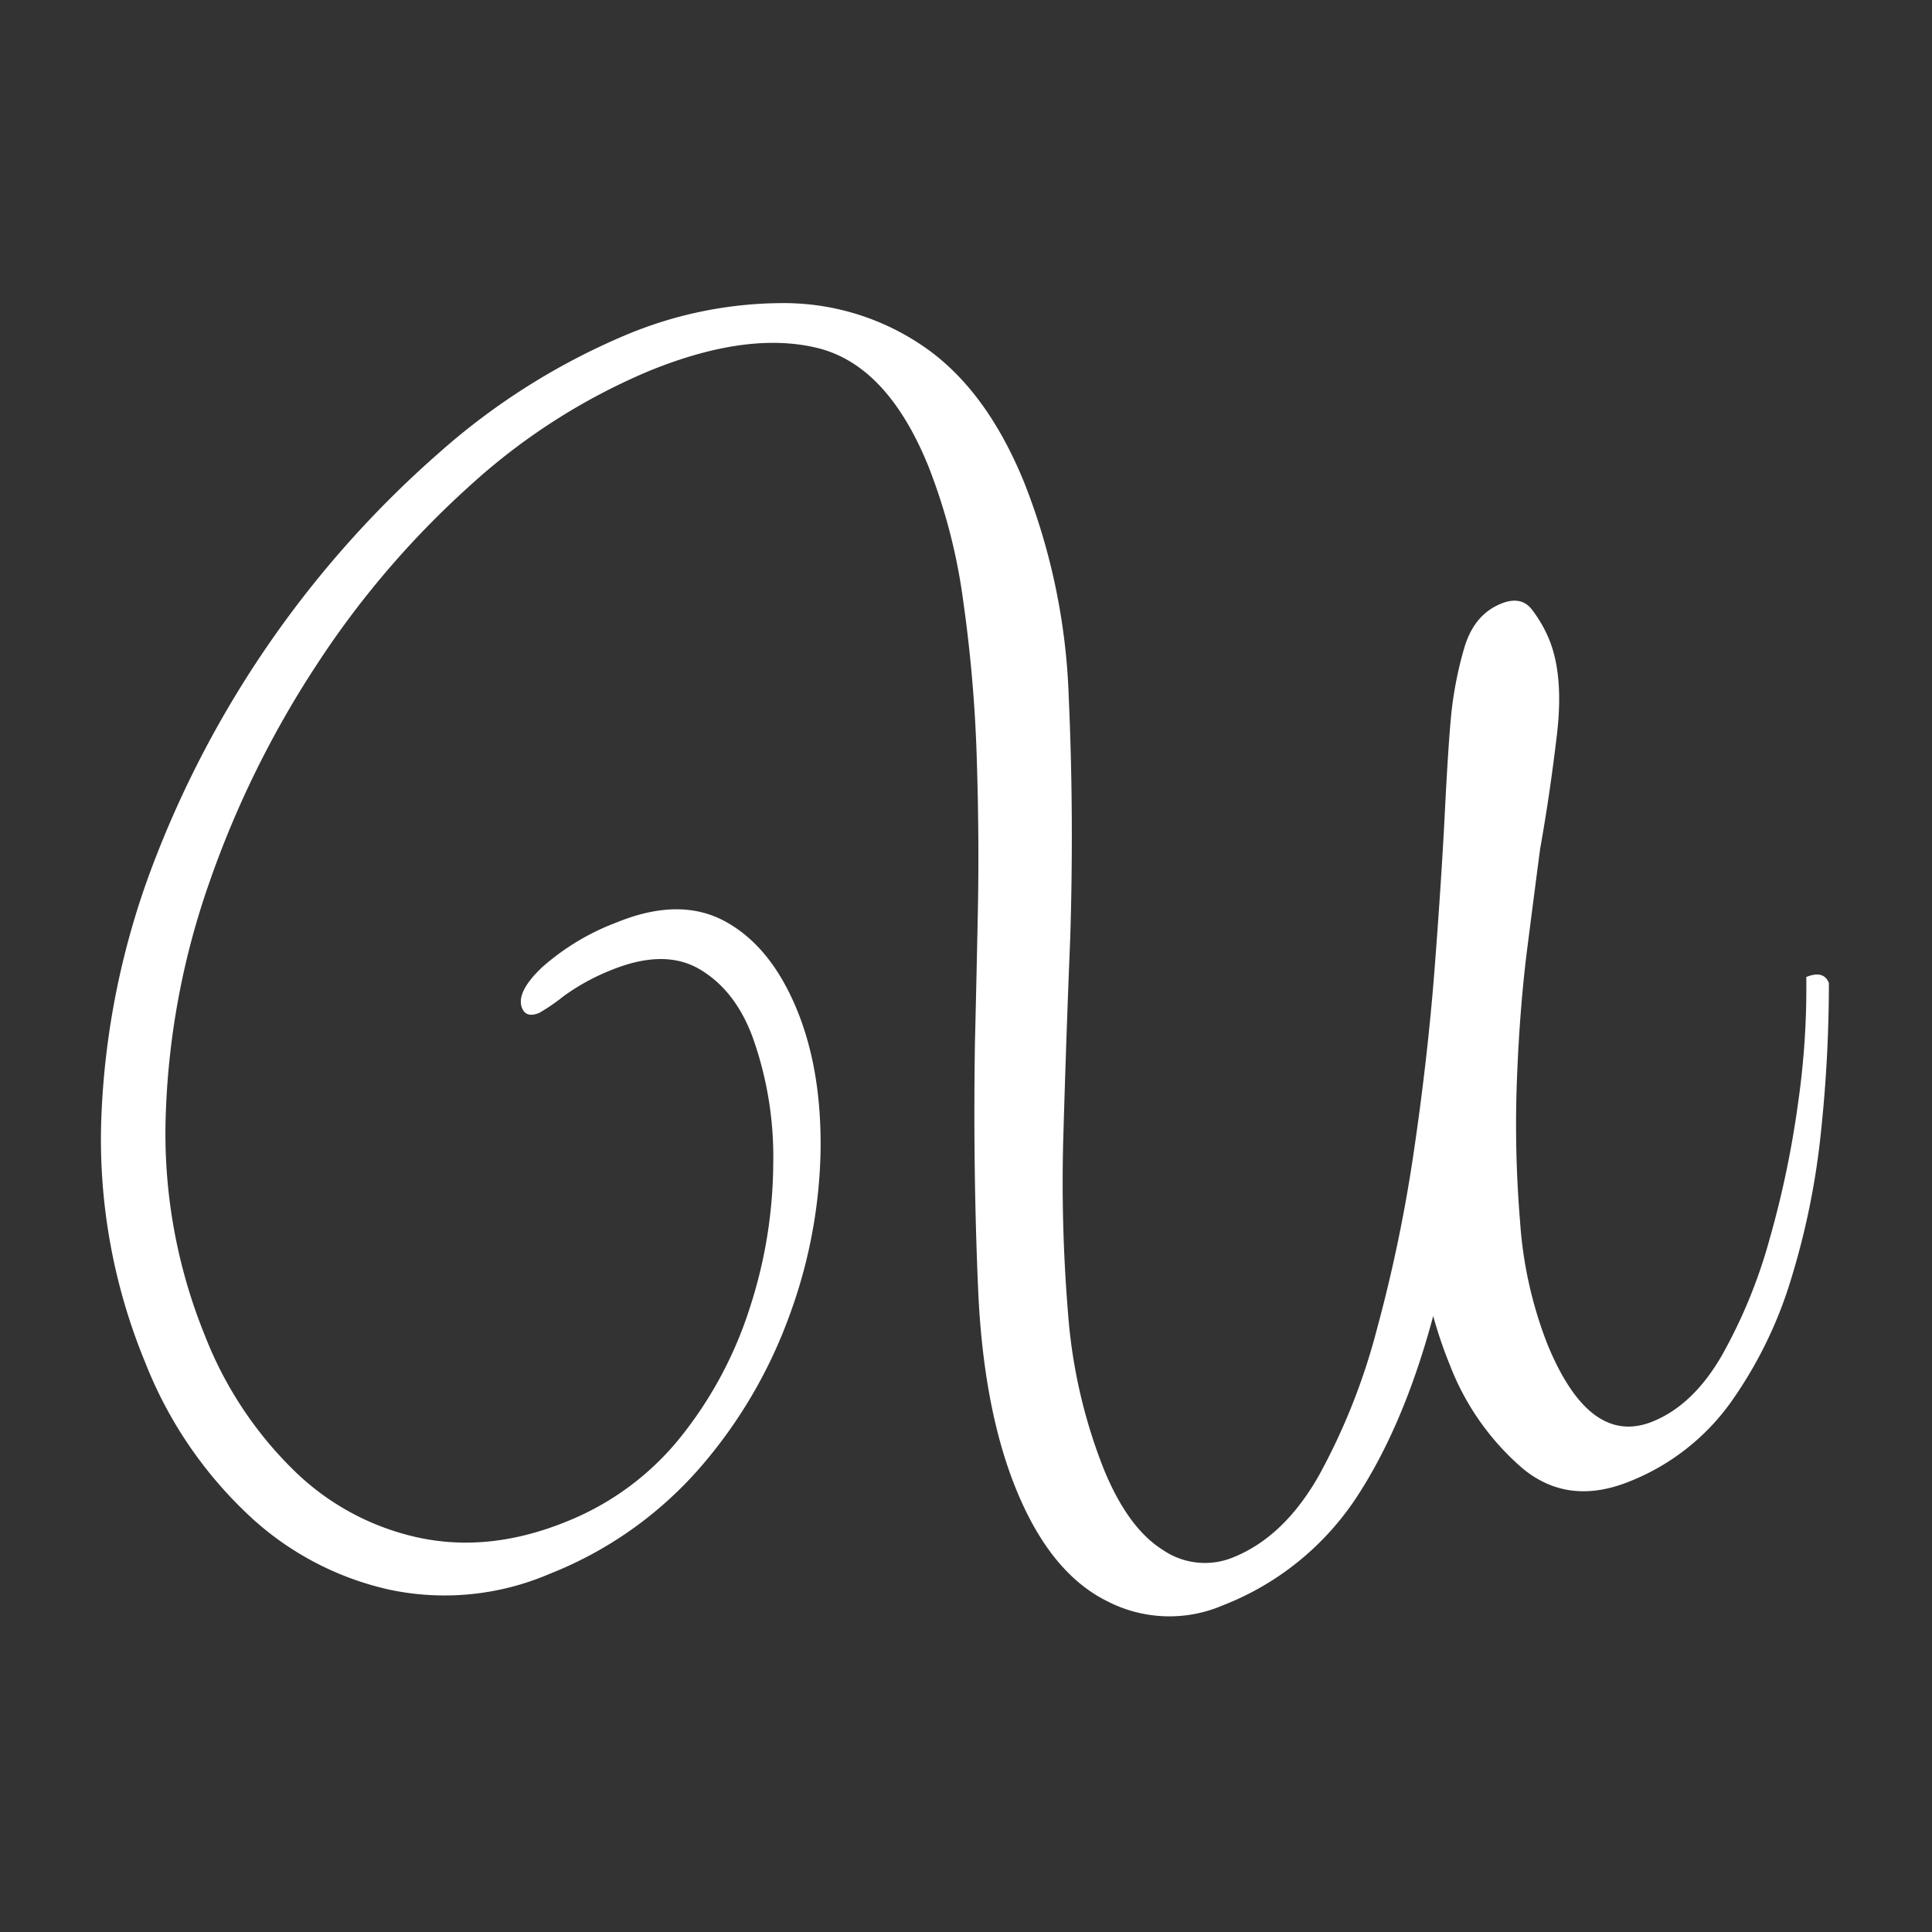 <?xml version="1.0" encoding="UTF-8"?> <svg xmlns="http://www.w3.org/2000/svg" id="Layer_1" data-name="Layer 1" viewBox="0 0 300 300"><rect x="0" y="0" width="300" height="300" fill="#333333" stroke="none"/><defs><style>.cls-1{fill:#fff;}</style></defs><path class="cls-1" d="M253.131,230q-9.63,3.93-16.765-2.04a40.247,40.247,0,0,1-11.249-16.045c-.486-1.193-.954-2.438-1.395-3.74s-.834-2.573-1.172-3.832q-4.555,17.012-11.975,28.263a43.873,43.873,0,0,1-20.633,16.647,21.03,21.03,0,0,1-18.013-.617q-8.834-4.362-14.131-17.35-5.115-12.535-5.918-31.148t-.49-38.327q.21-8.442.446-20.032t-.167-24.094a221.235,221.235,0,0,0-2.1-24.348,89.11,89.11,0,0,0-5.444-21.025q-6.395-15.671-17.259-18.294t-26.09,3.594A96.936,96.936,0,0,0,72.832,75.539,140.37,140.37,0,0,0,49.066,103.39,152.921,152.921,0,0,0,32.5,137.051a120.445,120.445,0,0,0-6.757,35.929,83.25,83.25,0,0,0,6.1,34.471,59.458,59.458,0,0,0,13.706,20.788,39.587,39.587,0,0,0,19.586,10.554Q76.129,241.1,88,236.256a43.237,43.237,0,0,0,17.827-13.283,62.414,62.414,0,0,0,10.64-20.012,73.32,73.32,0,0,0,3.6-22.233,55.145,55.145,0,0,0-3.213-19.716q-2.7-7.252-8.2-10.5t-13.786.14A33.542,33.542,0,0,0,87.5,154.7a29.973,29.973,0,0,1-3.777,2.586q-2.014.822-2.655-.745-1-2.462,3.146-6.376a37.212,37.212,0,0,1,11.538-6.929q9.85-4.02,16.93-.117t11.1,13.756q3.838,9.405,3.633,22.025a78.174,78.174,0,0,1-4.877,25.5,74.928,74.928,0,0,1-13.894,23.561A60.325,60.325,0,0,1,85.314,244.4a41.288,41.288,0,0,1-24.863,2.439,46.7,46.7,0,0,1-22.244-11.949,65.094,65.094,0,0,1-15.679-23.38,90.674,90.674,0,0,1-6.775-38.373,123.631,123.631,0,0,1,7.95-38.766A161.158,161.158,0,0,1,68.3,70.2,105.039,105.039,0,0,1,96.966,52.11a63.229,63.229,0,0,1,24.845-5.044,38.313,38.313,0,0,1,21.716,6.811q9.632,6.649,15.482,20.978a99.452,99.452,0,0,1,6.943,33.342q.824,18.342.236,37.385-.618,15.141-1.05,30.075a247.353,247.353,0,0,0,.711,28.31,82.213,82.213,0,0,0,5.534,24.123q3.747,9.183,9.181,12.579a11.547,11.547,0,0,0,11.032,1.113q7.836-3.2,13.229-12.71a99.11,99.11,0,0,0,9-22.742,235.545,235.545,0,0,0,5.758-27.816q2.144-14.586,3.2-28.337t1.584-24.284q.533-10.533,1-15.164a58.24,58.24,0,0,1,1.952-9.939q1.488-5.308,5.745-7.045,3.133-1.278,4.811.91a20.179,20.179,0,0,1,2.682,4.652q2.284,5.6,1.2,14.789t-2.595,17.645q-.768,5.8-1.983,15.306t-1.631,20.646a182.406,182.406,0,0,0,.488,22,64.224,64.224,0,0,0,4.2,18.923q6.577,16.121,16.431,12.1,6.265-2.556,10.707-10.246a80.077,80.077,0,0,0,7.4-18.037A151.408,151.408,0,0,0,279.2,171.3a125.244,125.244,0,0,0,1.279-19.589q2.688-1.1,3.51.919a218.5,218.5,0,0,1-1.212,22.957,118.317,118.317,0,0,1-4.624,22.913,66.083,66.083,0,0,1-9.388,19.241A35.349,35.349,0,0,1,253.131,230Z"></path></svg> 